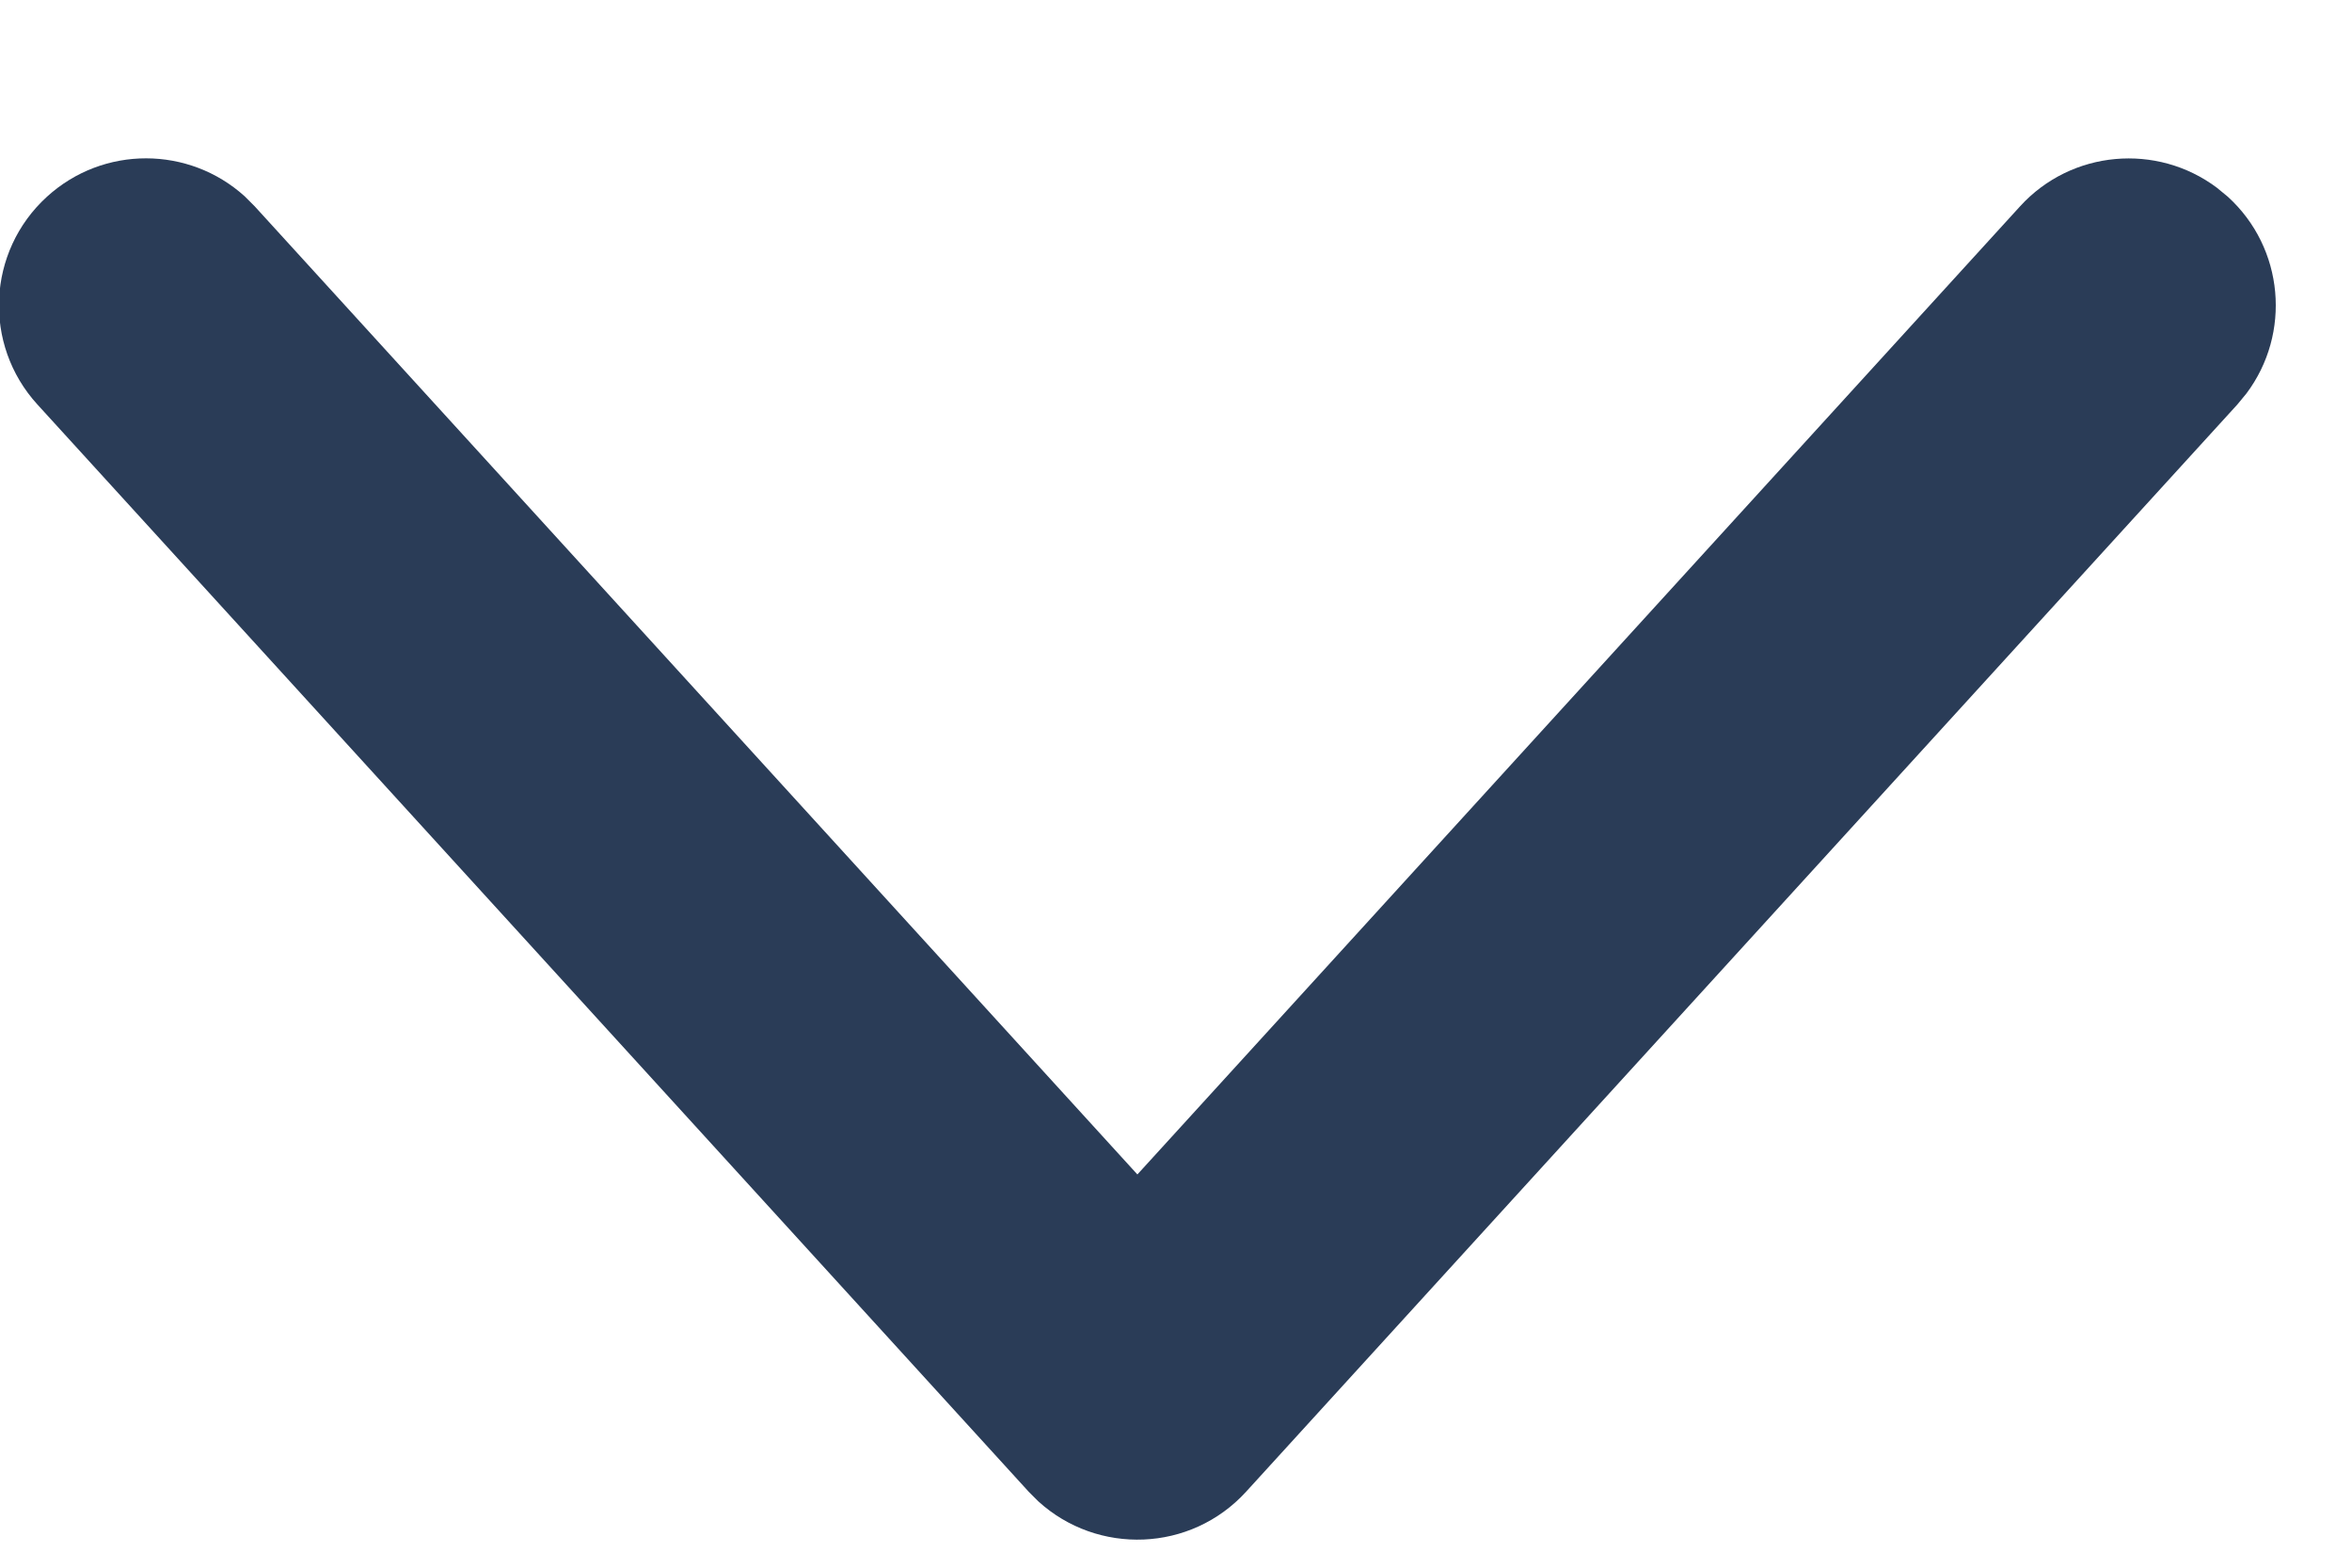 <?xml version="1.0" encoding="UTF-8"?>
<svg width="12px" height="8px" viewBox="0 0 12 8" version="1.1" xmlns="http://www.w3.org/2000/svg" xmlns:xlink="http://www.w3.org/1999/xlink">
    <title>路径</title>
    <g id="V2.0" stroke="none" stroke-width="1" fill="none" fill-rule="evenodd">
        <g id="产品导航页" transform="translate(-342, -119)" fill="#2A3C57" fill-rule="nonzero">
            <path d="M351.172,116.304 C351.561,116.286 351.895,116.568 351.949,116.947 L351.956,117.019 L352.303,124.519 C352.322,124.937 351.997,125.284 351.588,125.303 L351.519,125.303 L344.019,124.956 C343.605,124.937 343.285,124.586 343.304,124.172 C343.322,123.782 343.634,123.476 344.016,123.457 L344.088,123.457 L350.766,123.766 L350.457,117.088 C350.439,116.699 350.722,116.365 351.1,116.311 L351.172,116.304 Z" id="路径" transform="translate(347.803, 120.803) rotate(-315) translate(-347.803, -120.803) "></path>
        </g>
    </g>
</svg>